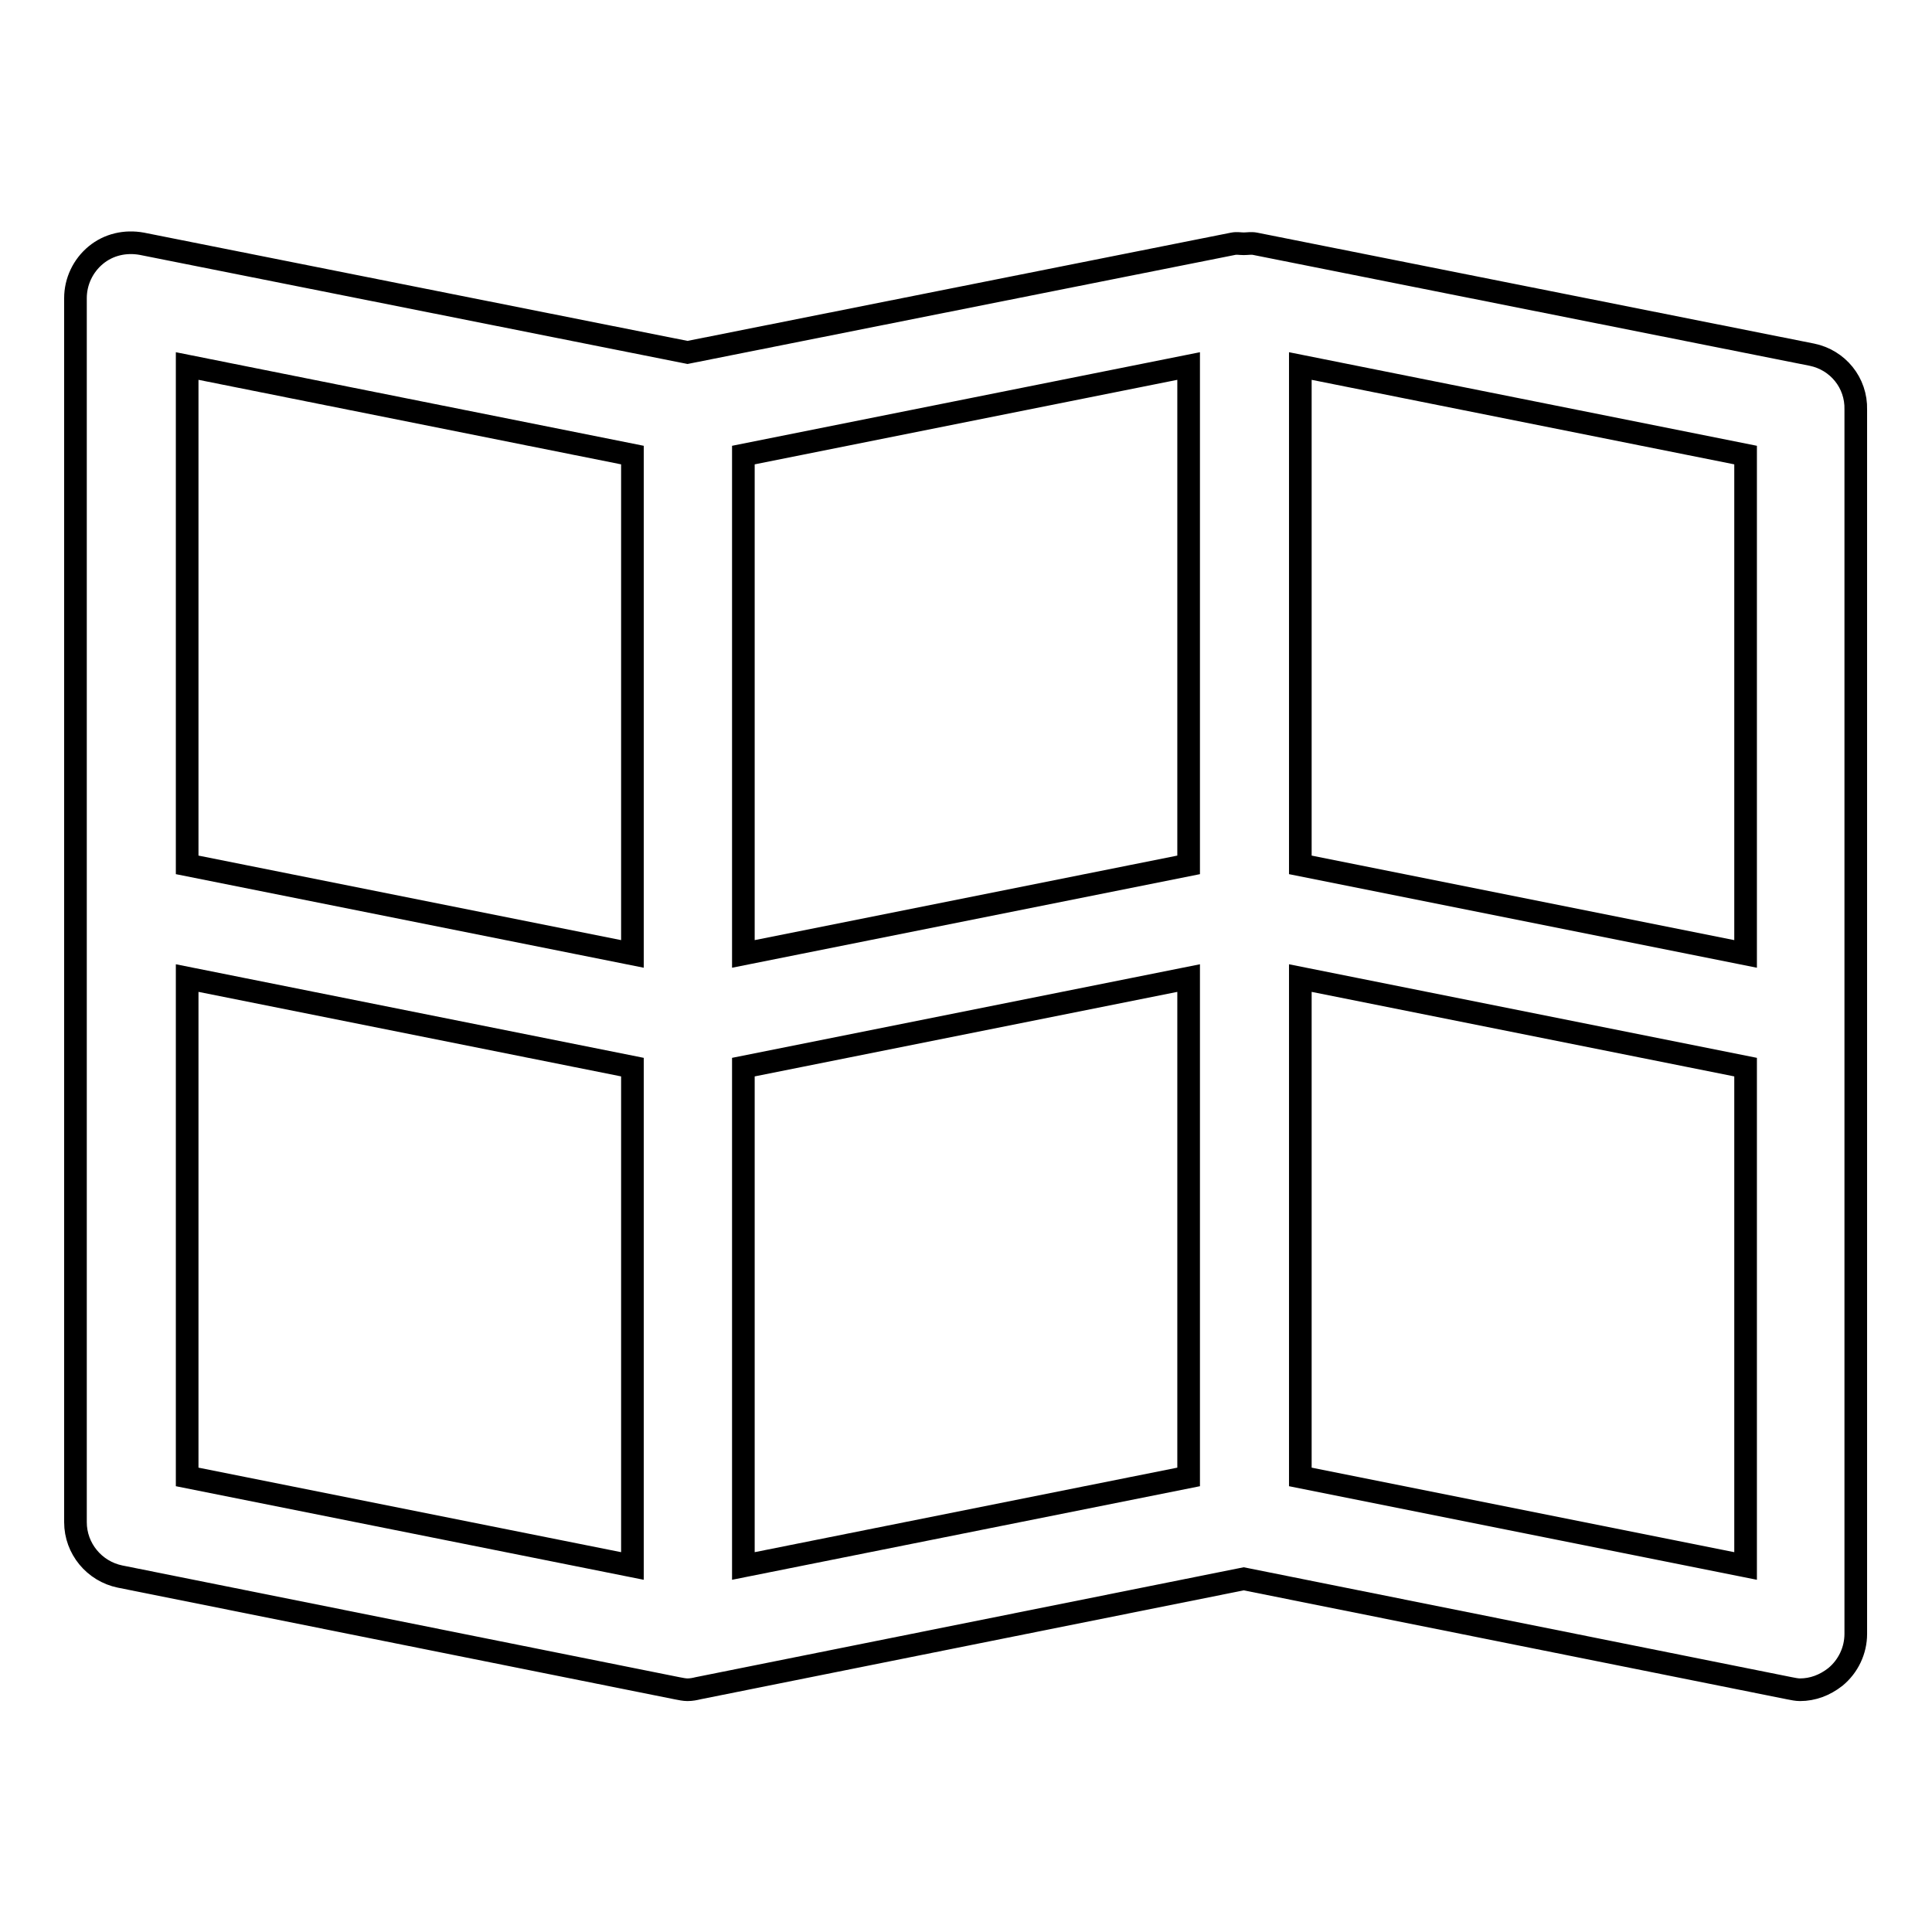<?xml version="1.0" encoding="utf-8"?>
<!-- Svg Vector Icons : http://www.onlinewebfonts.com/icon -->
<!DOCTYPE svg PUBLIC "-//W3C//DTD SVG 1.1//EN" "http://www.w3.org/Graphics/SVG/1.1/DTD/svg11.dtd">
<svg version="1.1" xmlns="http://www.w3.org/2000/svg" xmlns:xlink="http://www.w3.org/1999/xlink" x="0px" y="0px" viewBox="0 0 256 256" enable-background="new 0 0 256 256" xml:space="preserve">
<g> <path stroke-width="3" fill-opacity="0" stroke="#000000"  d="M240.1,47l-73.8-14.7c-0.5-0.1-1,0-1.5,0c-0.5,0-0.9-0.1-1.4,0L91.1,46.7L18.8,32.3 c-2.2-0.4-4.4,0.1-6.1,1.5C11,35.2,10,37.3,10,39.5v162.2c0,3.5,2.5,6.5,5.9,7.2l73.8,14.8c0.5,0.1,1,0.2,1.4,0.2 c0.5,0,1-0.1,1.4-0.2l72.3-14.5l72.3,14.5c0.5,0.1,1,0.2,1.4,0.2c1.7,0,3.3-0.6,4.7-1.7c1.7-1.4,2.7-3.5,2.7-5.7V54.3 C246,50.7,243.5,47.7,240.1,47z M231.3,126.4l-59-11.8V48.5l59,11.8V126.4z M157.5,114.6l-59,11.8V60.3l59-11.8V114.6z M83.8,60.3 v66.1l-59-11.8V48.5L83.8,60.3z M24.8,129.6l59,11.8v66.1l-59-11.8V129.6z M98.5,141.4l59-11.8v66.1l-59,11.8V141.4z M172.3,195.7 v-66.1l59,11.8v66.1L172.3,195.7z"/></g>
</svg>